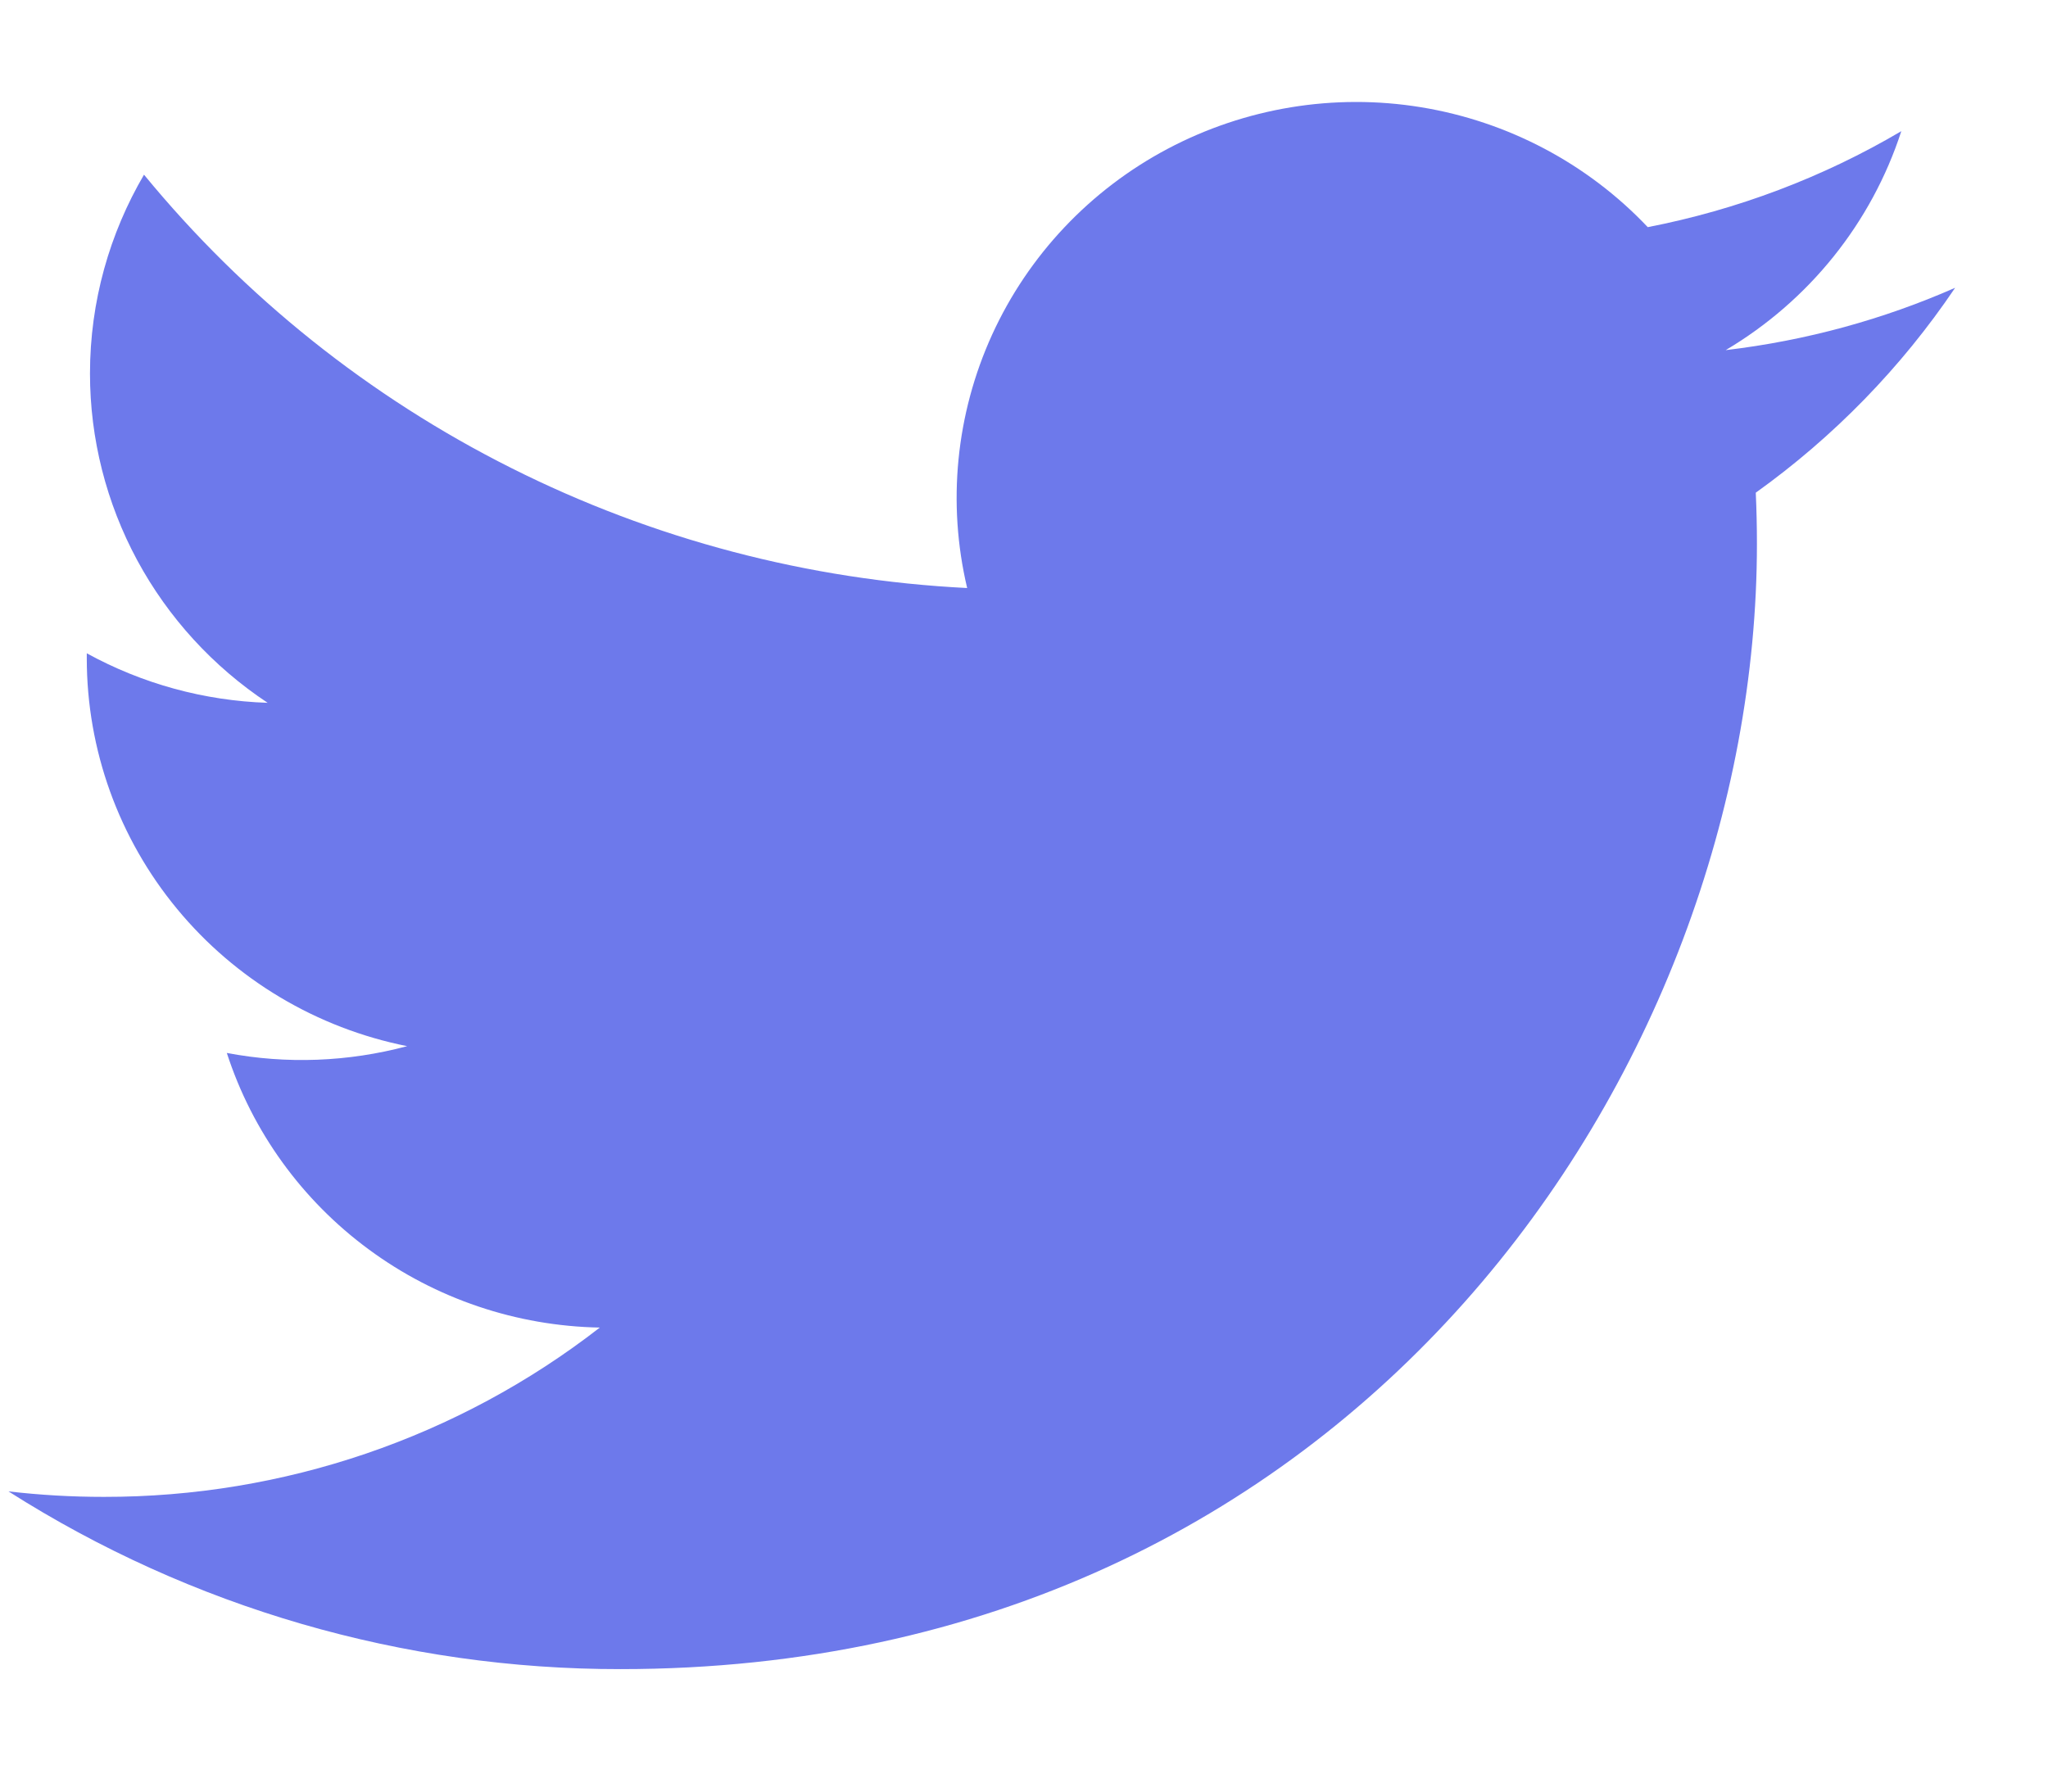 <svg width="16" height="14" viewBox="0 0 16 14" fill="none" xmlns="http://www.w3.org/2000/svg">
<path d="M15.274 2.249C14.715 2.495 14.114 2.661 13.482 2.736C14.134 2.349 14.621 1.742 14.854 1.025C14.242 1.386 13.572 1.639 12.873 1.775C12.403 1.278 11.78 0.949 11.102 0.838C10.424 0.727 9.728 0.842 9.122 1.163C8.516 1.484 8.034 1.995 7.751 2.615C7.468 3.236 7.399 3.932 7.556 4.595C6.316 4.533 5.102 4.214 3.994 3.657C2.886 3.101 1.909 2.32 1.125 1.365C0.857 1.823 0.703 2.354 0.703 2.919C0.703 3.428 0.83 3.929 1.072 4.378C1.314 4.826 1.664 5.209 2.091 5.492C1.596 5.476 1.111 5.343 0.678 5.105V5.145C0.678 5.858 0.927 6.55 1.383 7.102C1.839 7.655 2.475 8.034 3.181 8.175C2.721 8.298 2.239 8.317 1.772 8.228C1.971 8.842 2.359 9.379 2.882 9.764C3.404 10.149 4.035 10.362 4.686 10.374C3.581 11.233 2.216 11.699 0.811 11.697C0.562 11.697 0.314 11.683 0.066 11.654C1.493 12.562 3.153 13.045 4.848 13.043C10.588 13.043 13.726 8.334 13.726 4.25C13.726 4.117 13.723 3.983 13.717 3.85C14.327 3.413 14.854 2.872 15.273 2.251L15.274 2.249Z" fill="#6D79EB"/>
</svg>

